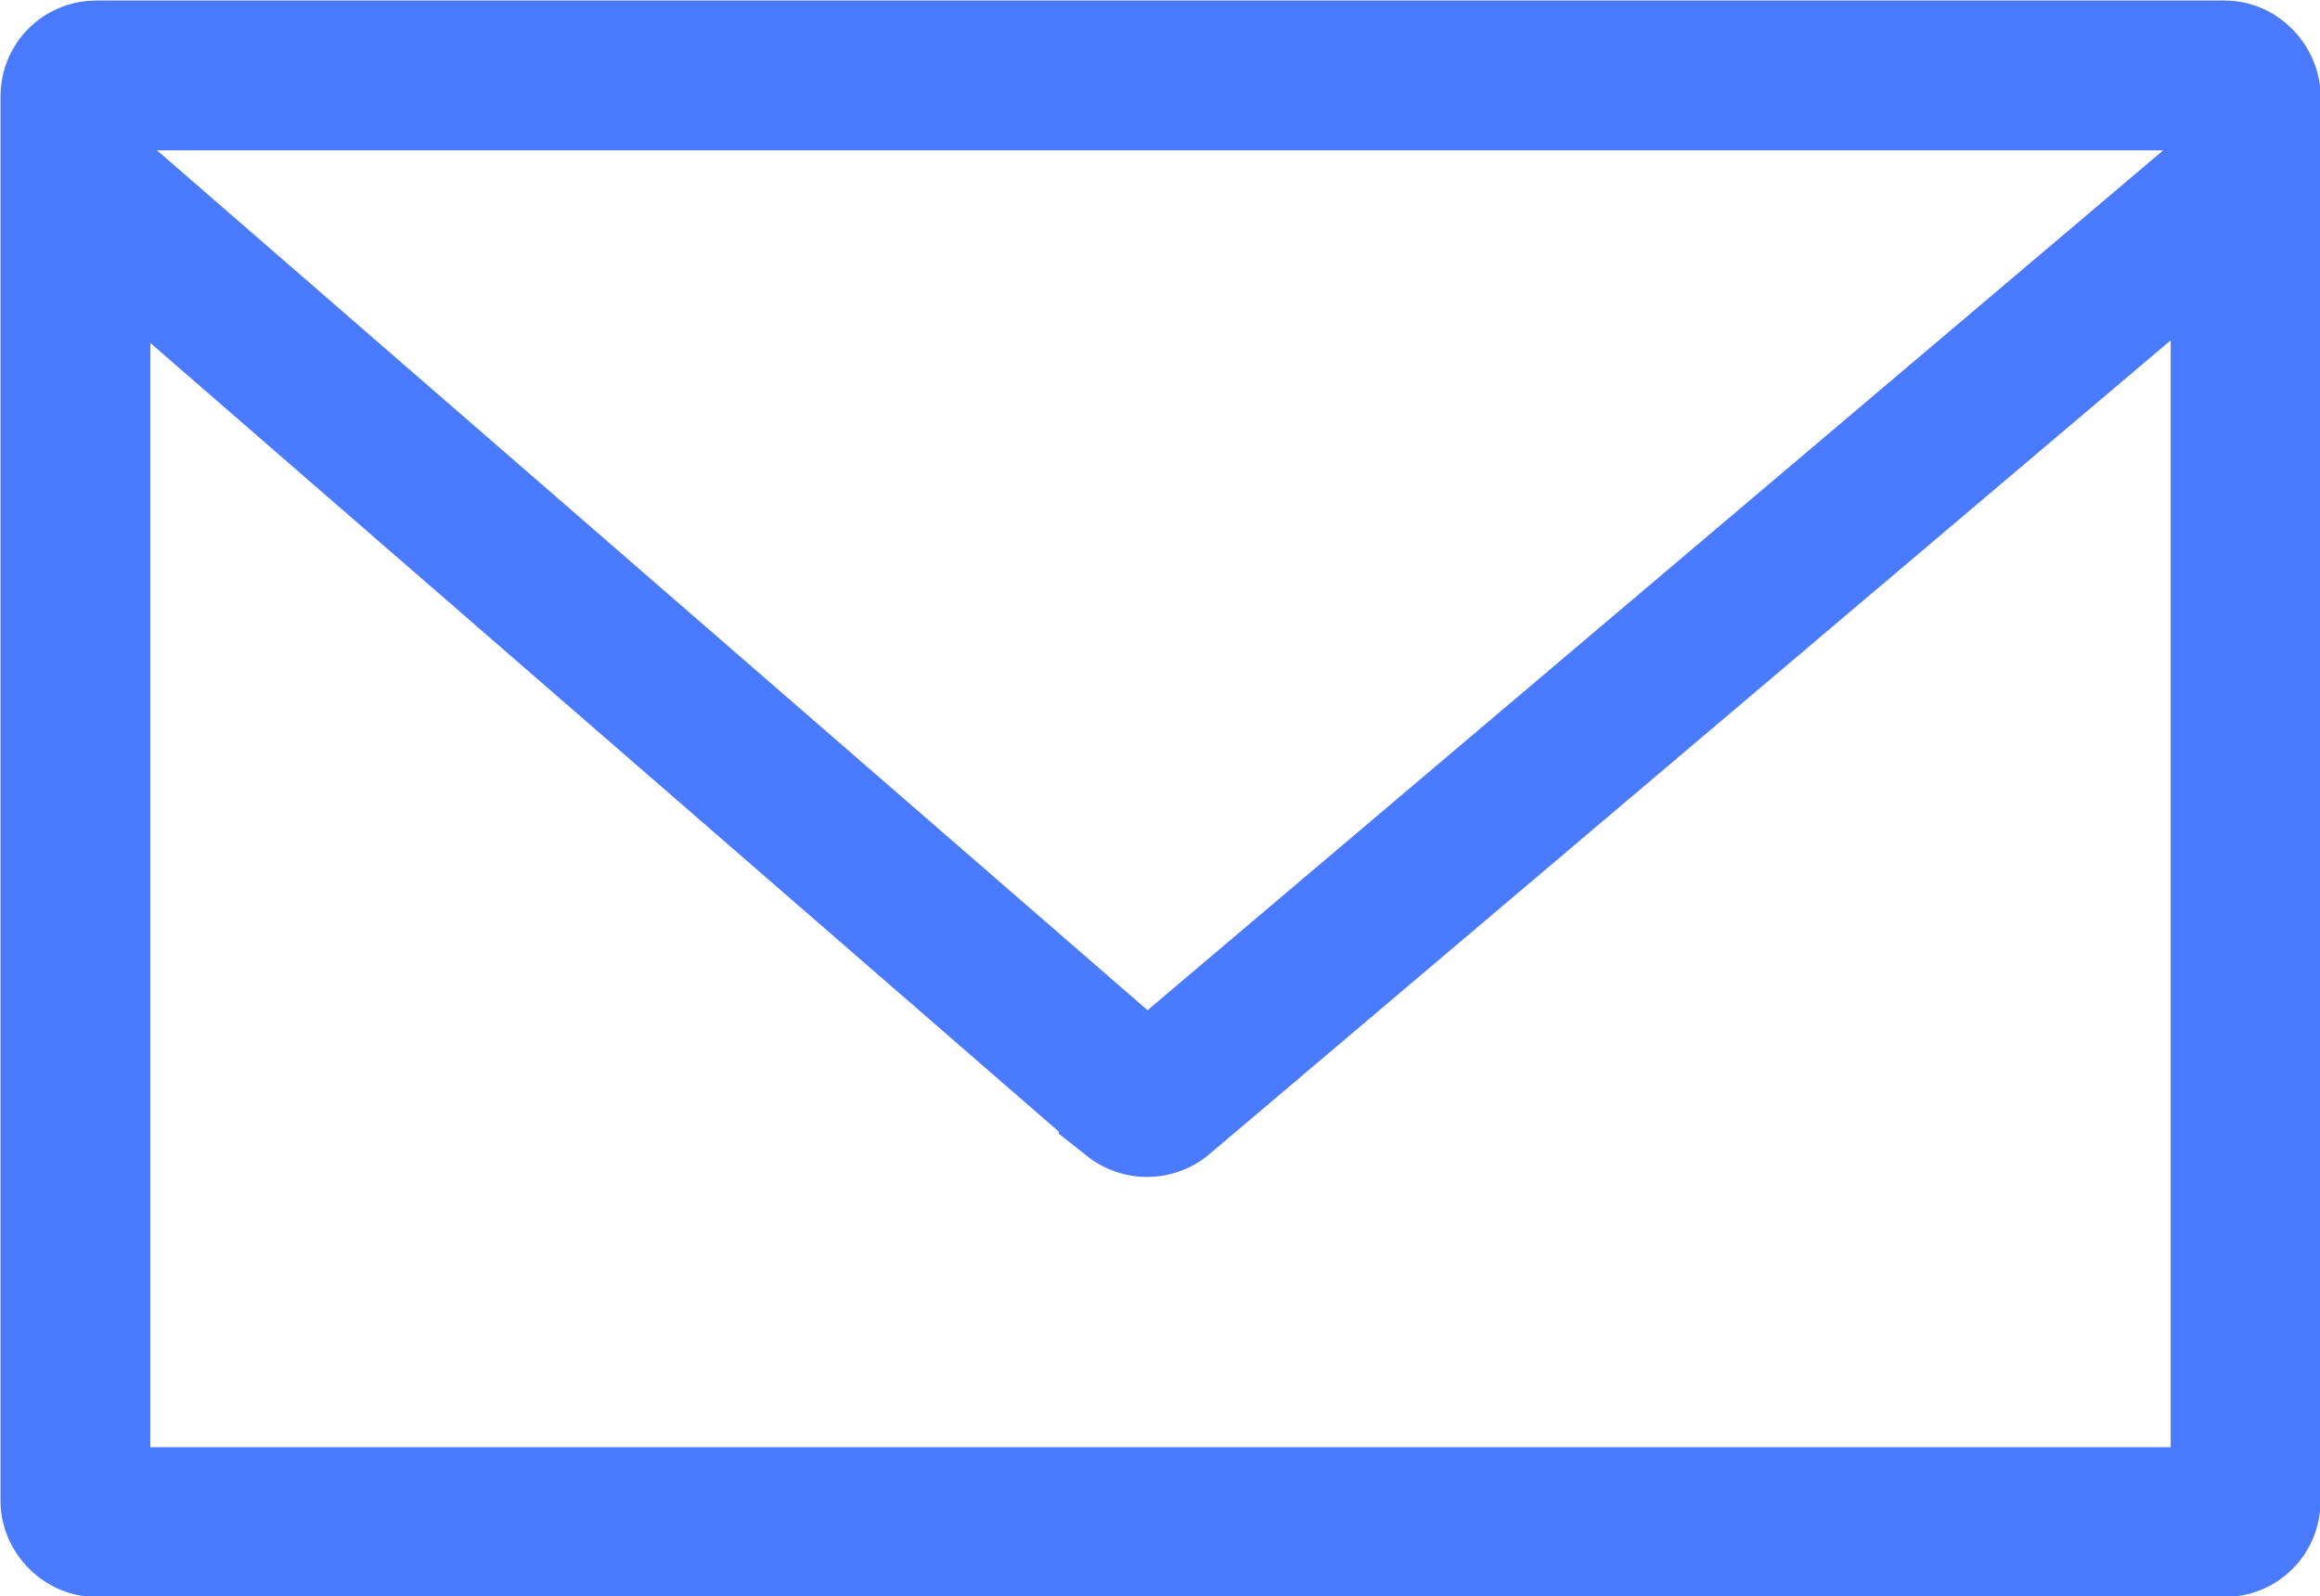 <svg id="Livello_1" data-name="Livello 1" xmlns="http://www.w3.org/2000/svg" viewBox="0 0 22.45 15.45"><defs><style>.cls-1{fill:none;stroke:#4a7aff;stroke-width:1.45px;}</style></defs><rect class="cls-1" x="0.73" y="0.73" width="21" height="14" rx="0.2"/><path class="cls-1" d="M1.5,2l10.24,8.89a.21.21,0,0,0,.26,0L22.5,2" transform="translate(-0.77 -0.27)"/></svg>